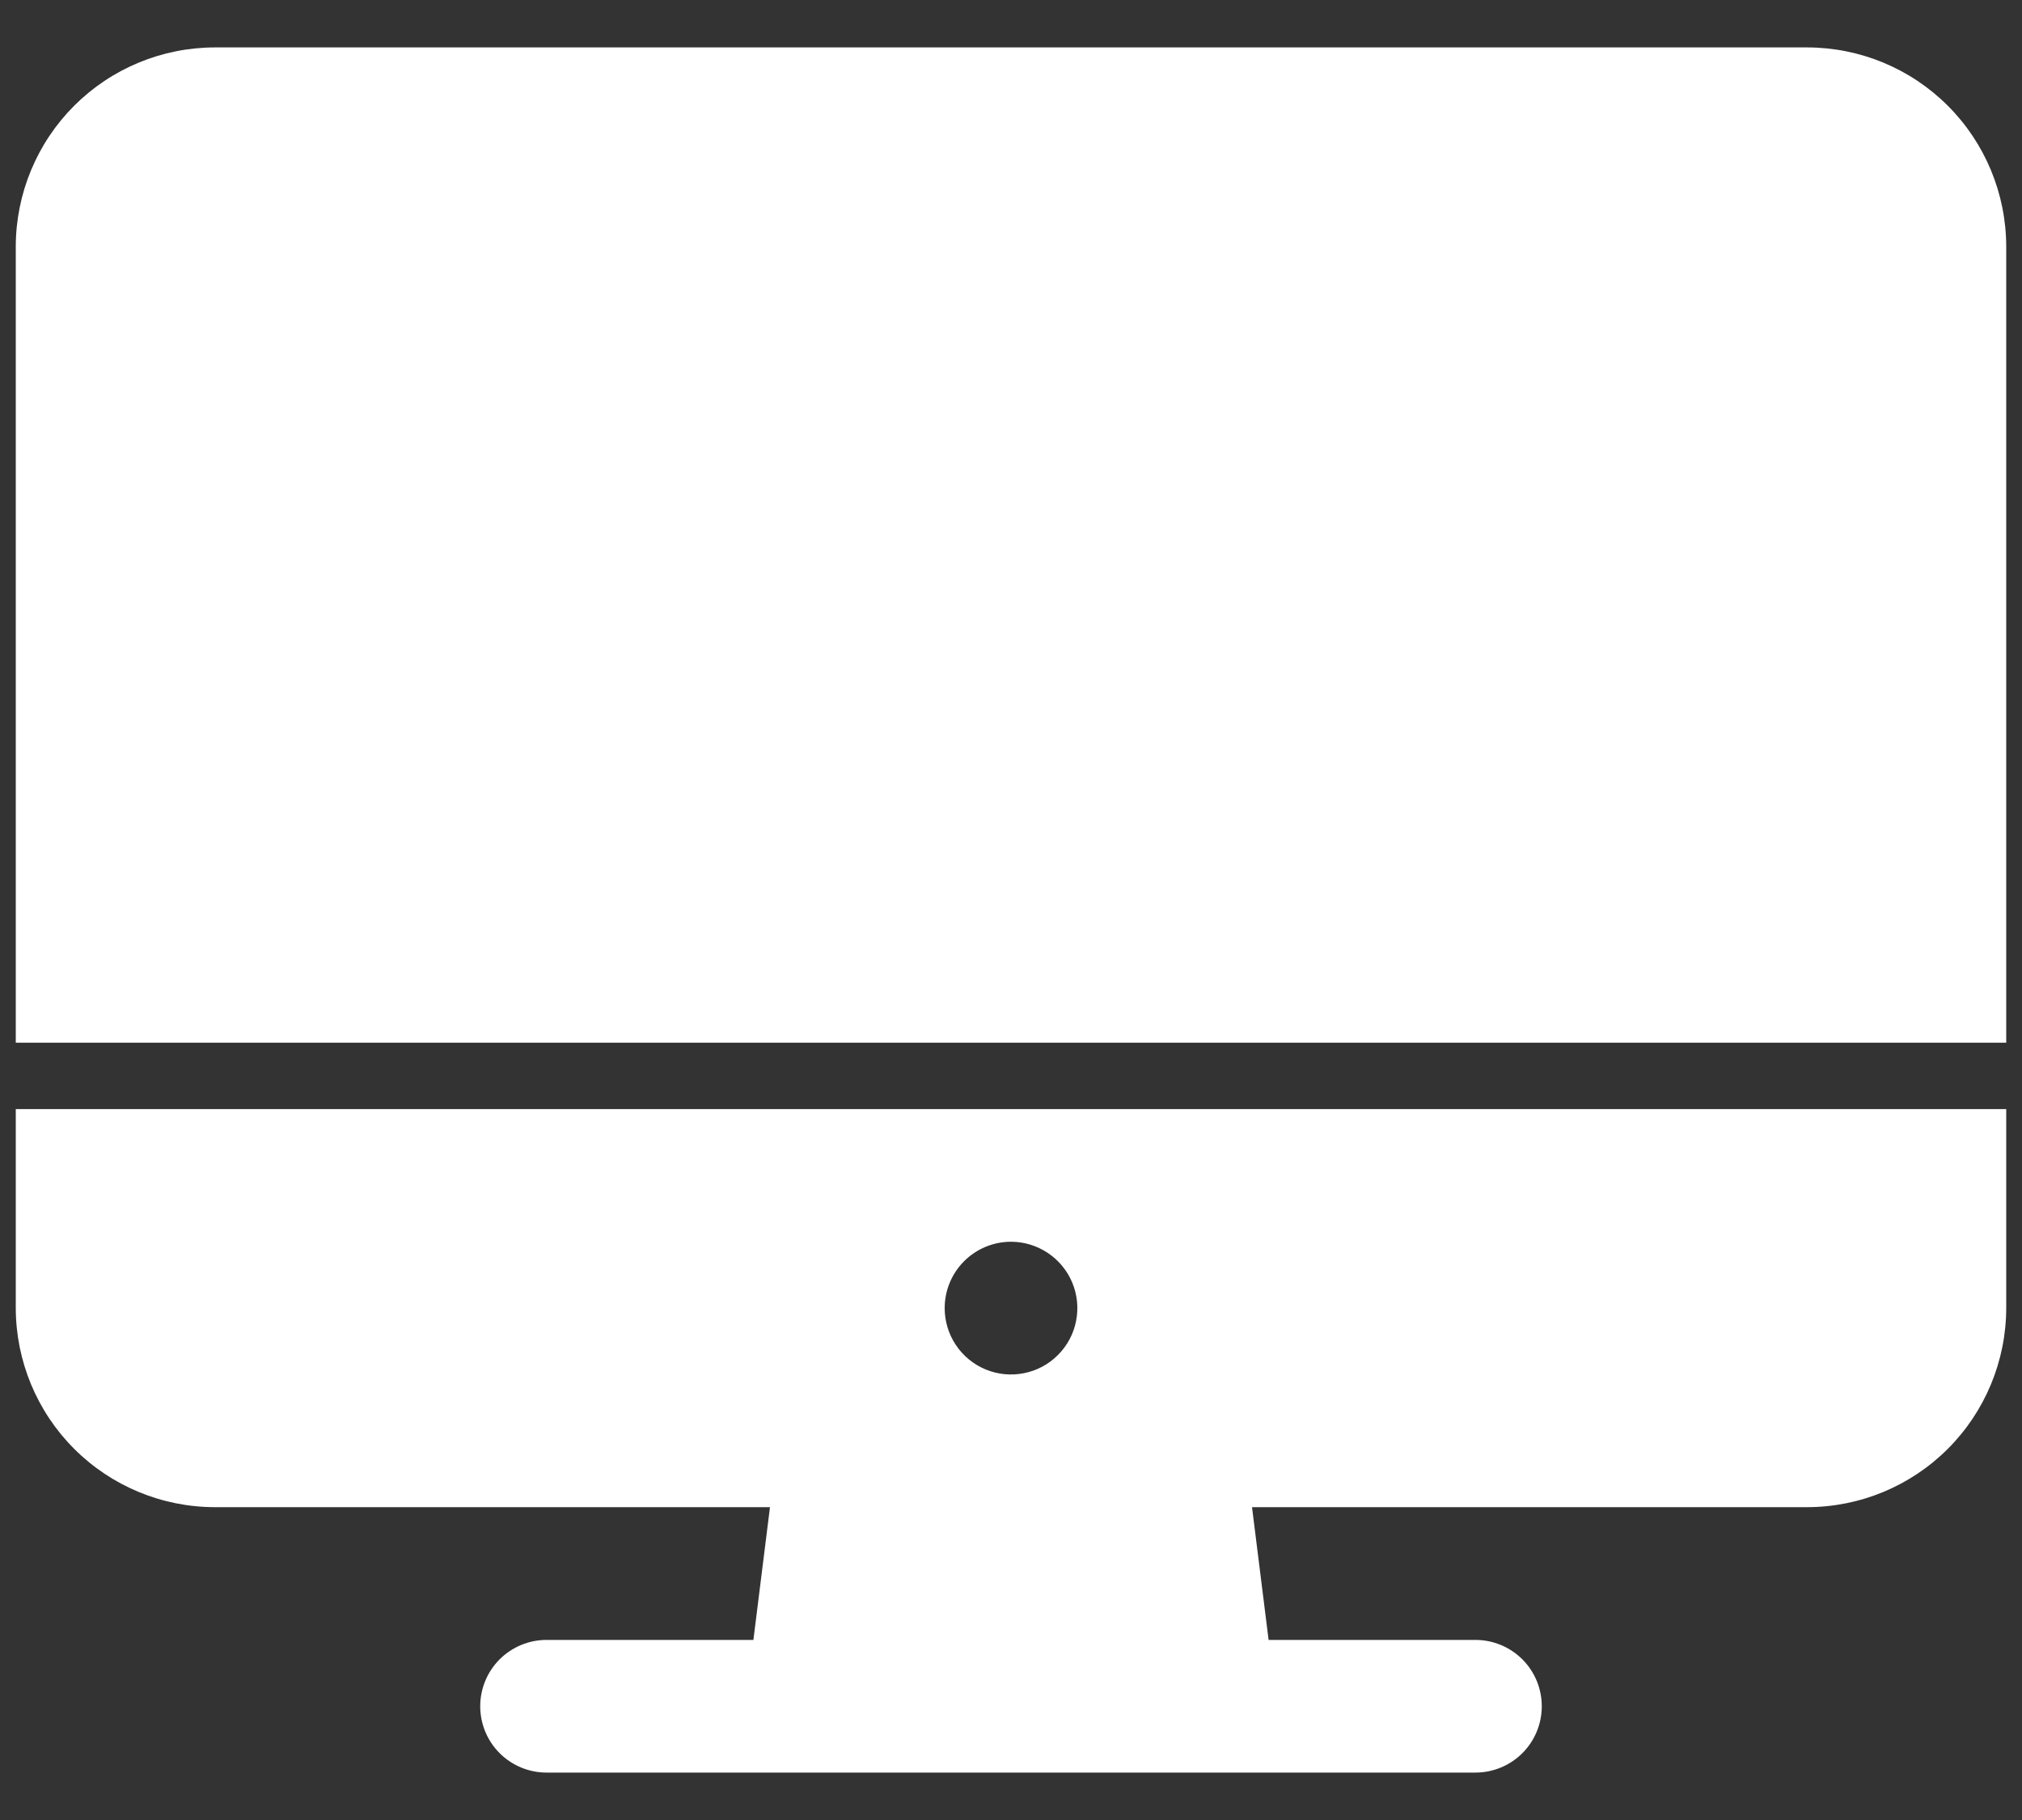 <svg width="40" height="36" viewBox="0 0 40 36" fill="none" xmlns="http://www.w3.org/2000/svg">
<rect x="0" y="0" width="40" height="36" fill="#333333" stroke="none"/>
<path d="M0.312 25.875C0.314 26.919 0.729 27.92 1.467 28.658C2.205 29.396 3.206 29.811 4.25 29.812H15.232L14.904 32.438H10.812C10.464 32.438 10.131 32.576 9.884 32.822C9.638 33.068 9.5 33.402 9.5 33.75C9.5 34.098 9.638 34.432 9.884 34.678C10.131 34.924 10.464 35.062 10.812 35.062H29.188C29.536 35.062 29.869 34.924 30.116 34.678C30.362 34.432 30.5 34.098 30.5 33.75C30.5 33.402 30.362 33.068 30.116 32.822C29.869 32.576 29.536 32.438 29.188 32.438H25.096L24.768 29.812H35.75C36.794 29.811 37.795 29.396 38.533 28.658C39.271 27.92 39.686 26.919 39.688 25.875V21.938H0.312V25.875ZM20 24.562C20.26 24.562 20.513 24.64 20.729 24.784C20.945 24.928 21.113 25.133 21.213 25.373C21.312 25.613 21.338 25.877 21.287 26.131C21.237 26.386 21.112 26.619 20.928 26.803C20.744 26.987 20.511 27.112 20.256 27.162C20.002 27.213 19.738 27.187 19.498 27.088C19.258 26.988 19.053 26.82 18.909 26.604C18.765 26.388 18.688 26.135 18.688 25.875C18.688 25.527 18.826 25.193 19.072 24.947C19.318 24.701 19.652 24.562 20 24.562V24.562ZM39.688 4.875C39.686 3.831 39.271 2.83 38.533 2.092C37.795 1.354 36.794 0.939 35.75 0.938H4.25C3.206 0.939 2.205 1.354 1.467 2.092C0.729 2.83 0.314 3.831 0.312 4.875V20.625H39.688V4.875Z" fill="white"/>
</svg>
